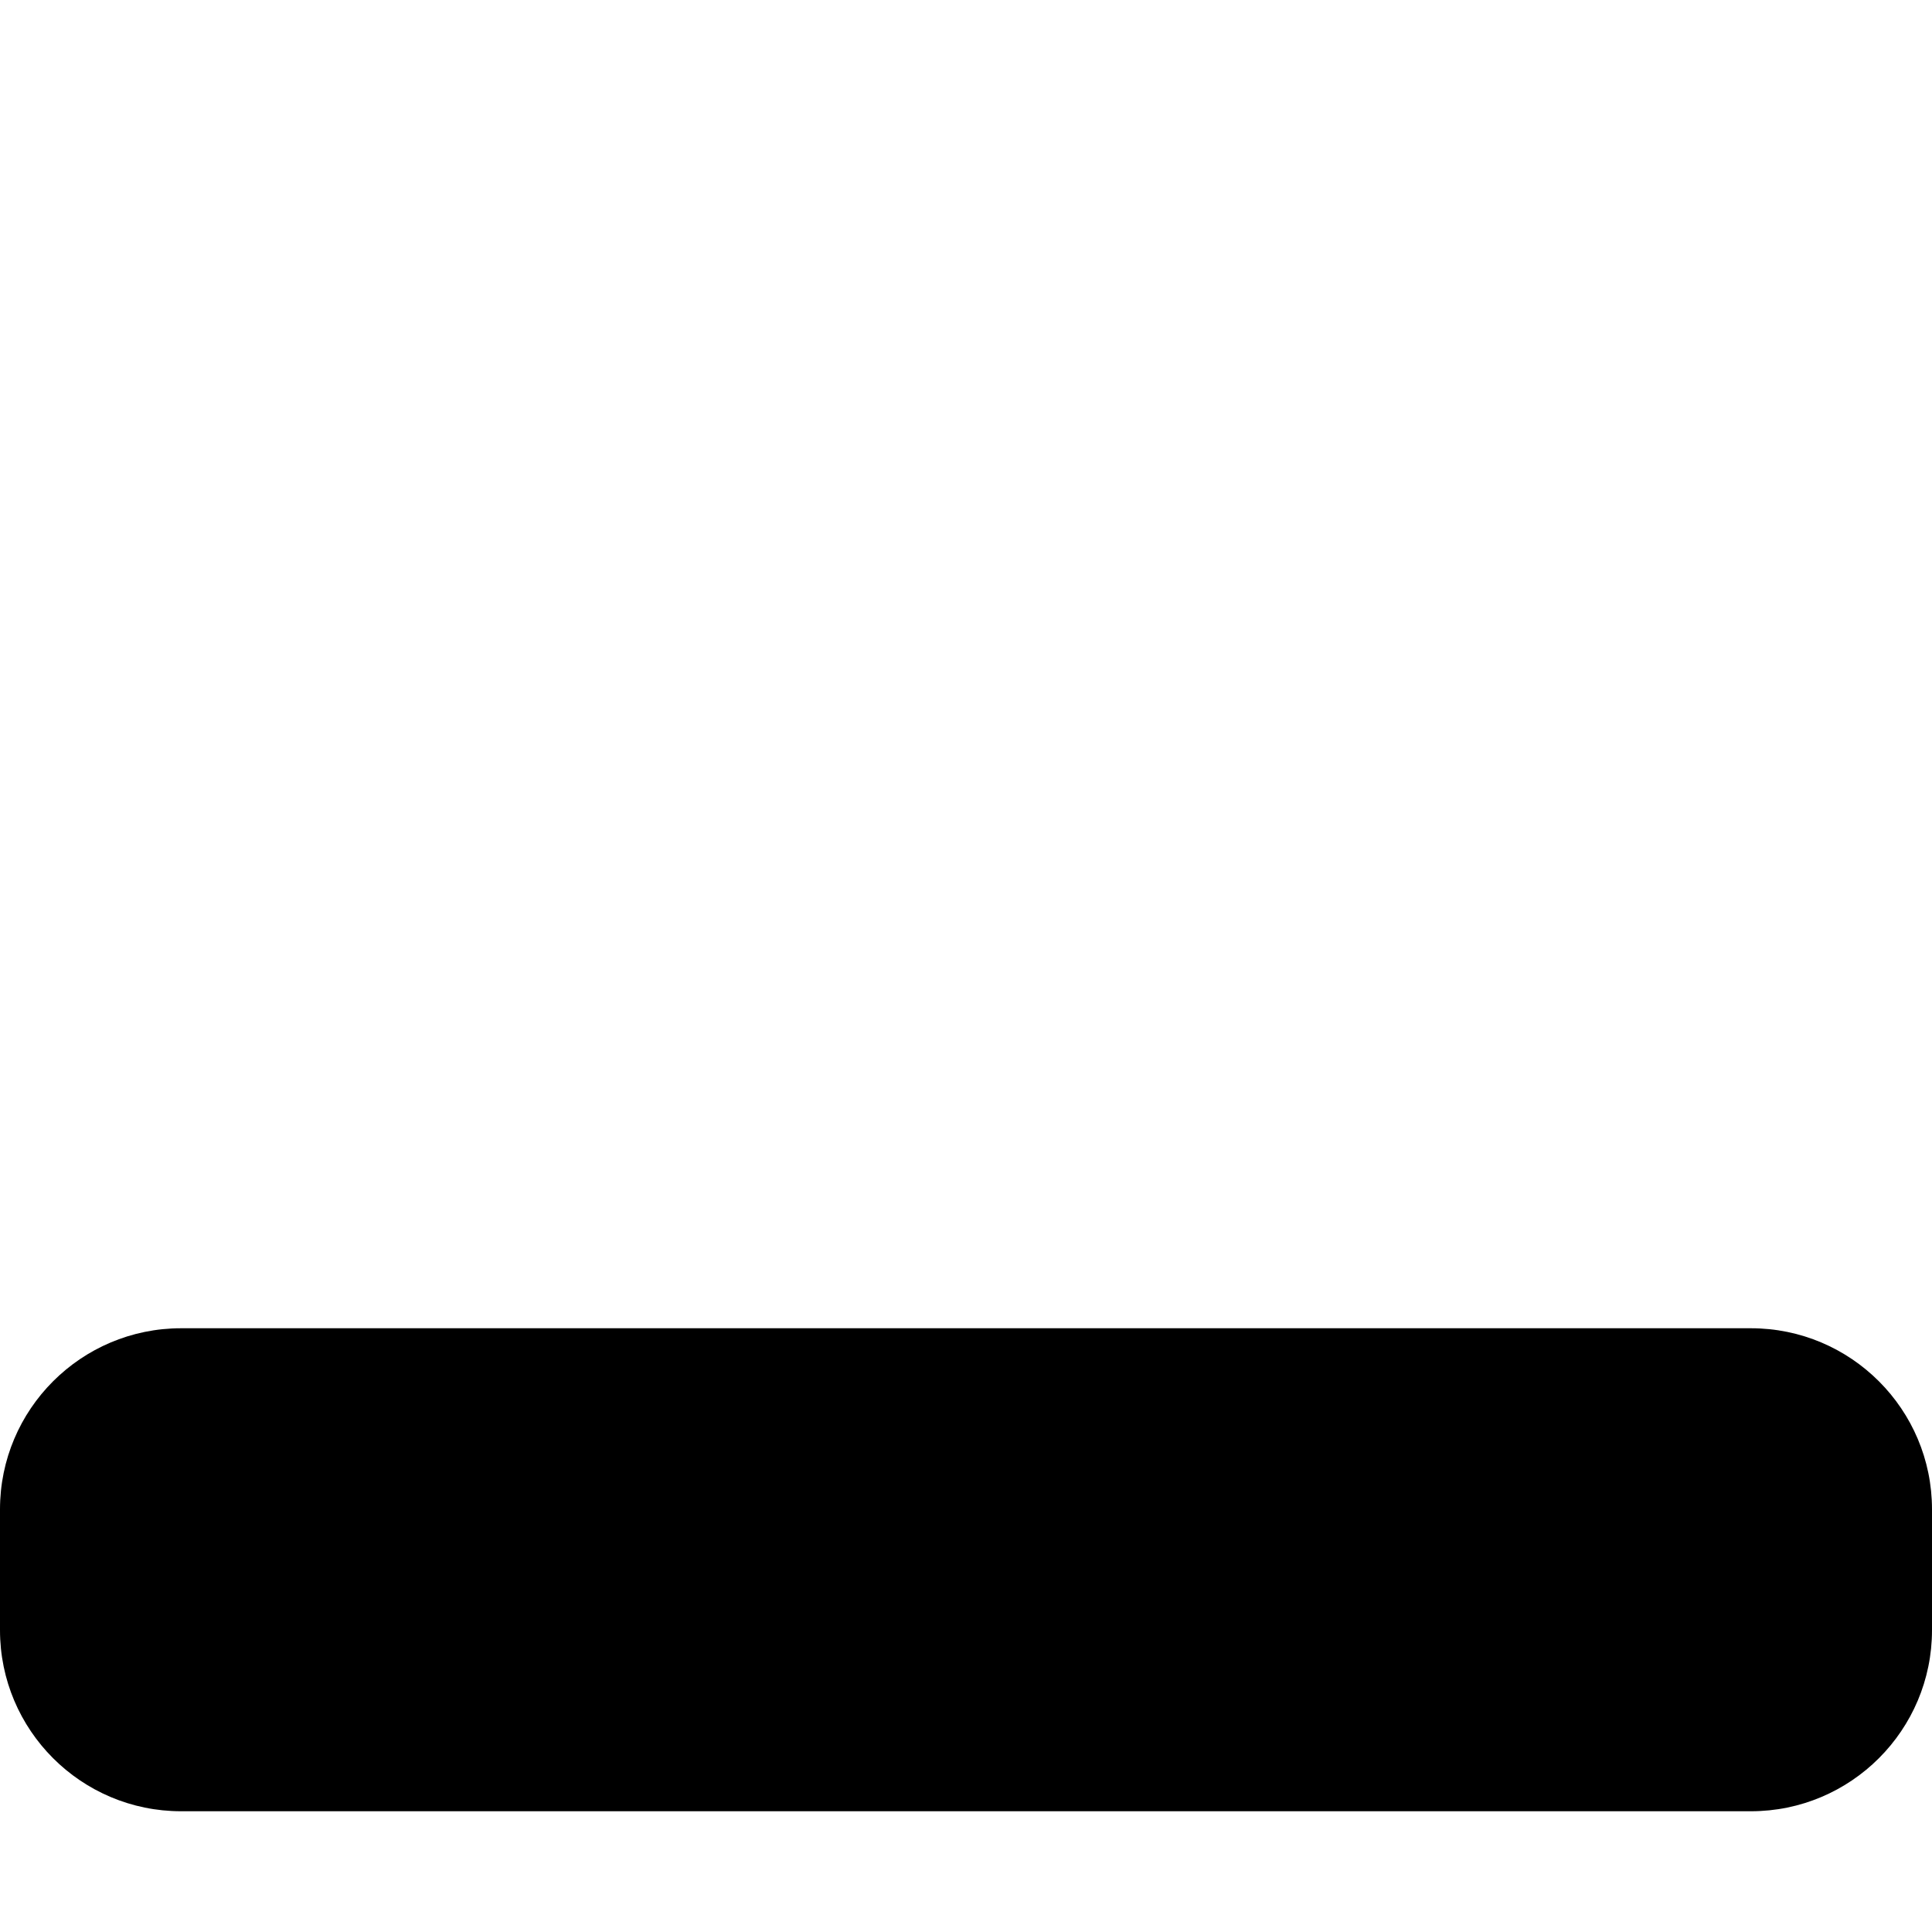 <svg xmlns="http://www.w3.org/2000/svg" viewBox="0 0 512 512"><!-- Font Awesome Pro 6.0.0-alpha2 by @fontawesome - https://fontawesome.com License - https://fontawesome.com/license (Commercial License) --><path d="M512 400V432C512 458.5 490.5 480 464 480H48C21.5 480 0 458.5 0 432V400C0 373.5 21.5 352 48 352H464C490.5 352 512 373.5 512 400Z"/></svg>
